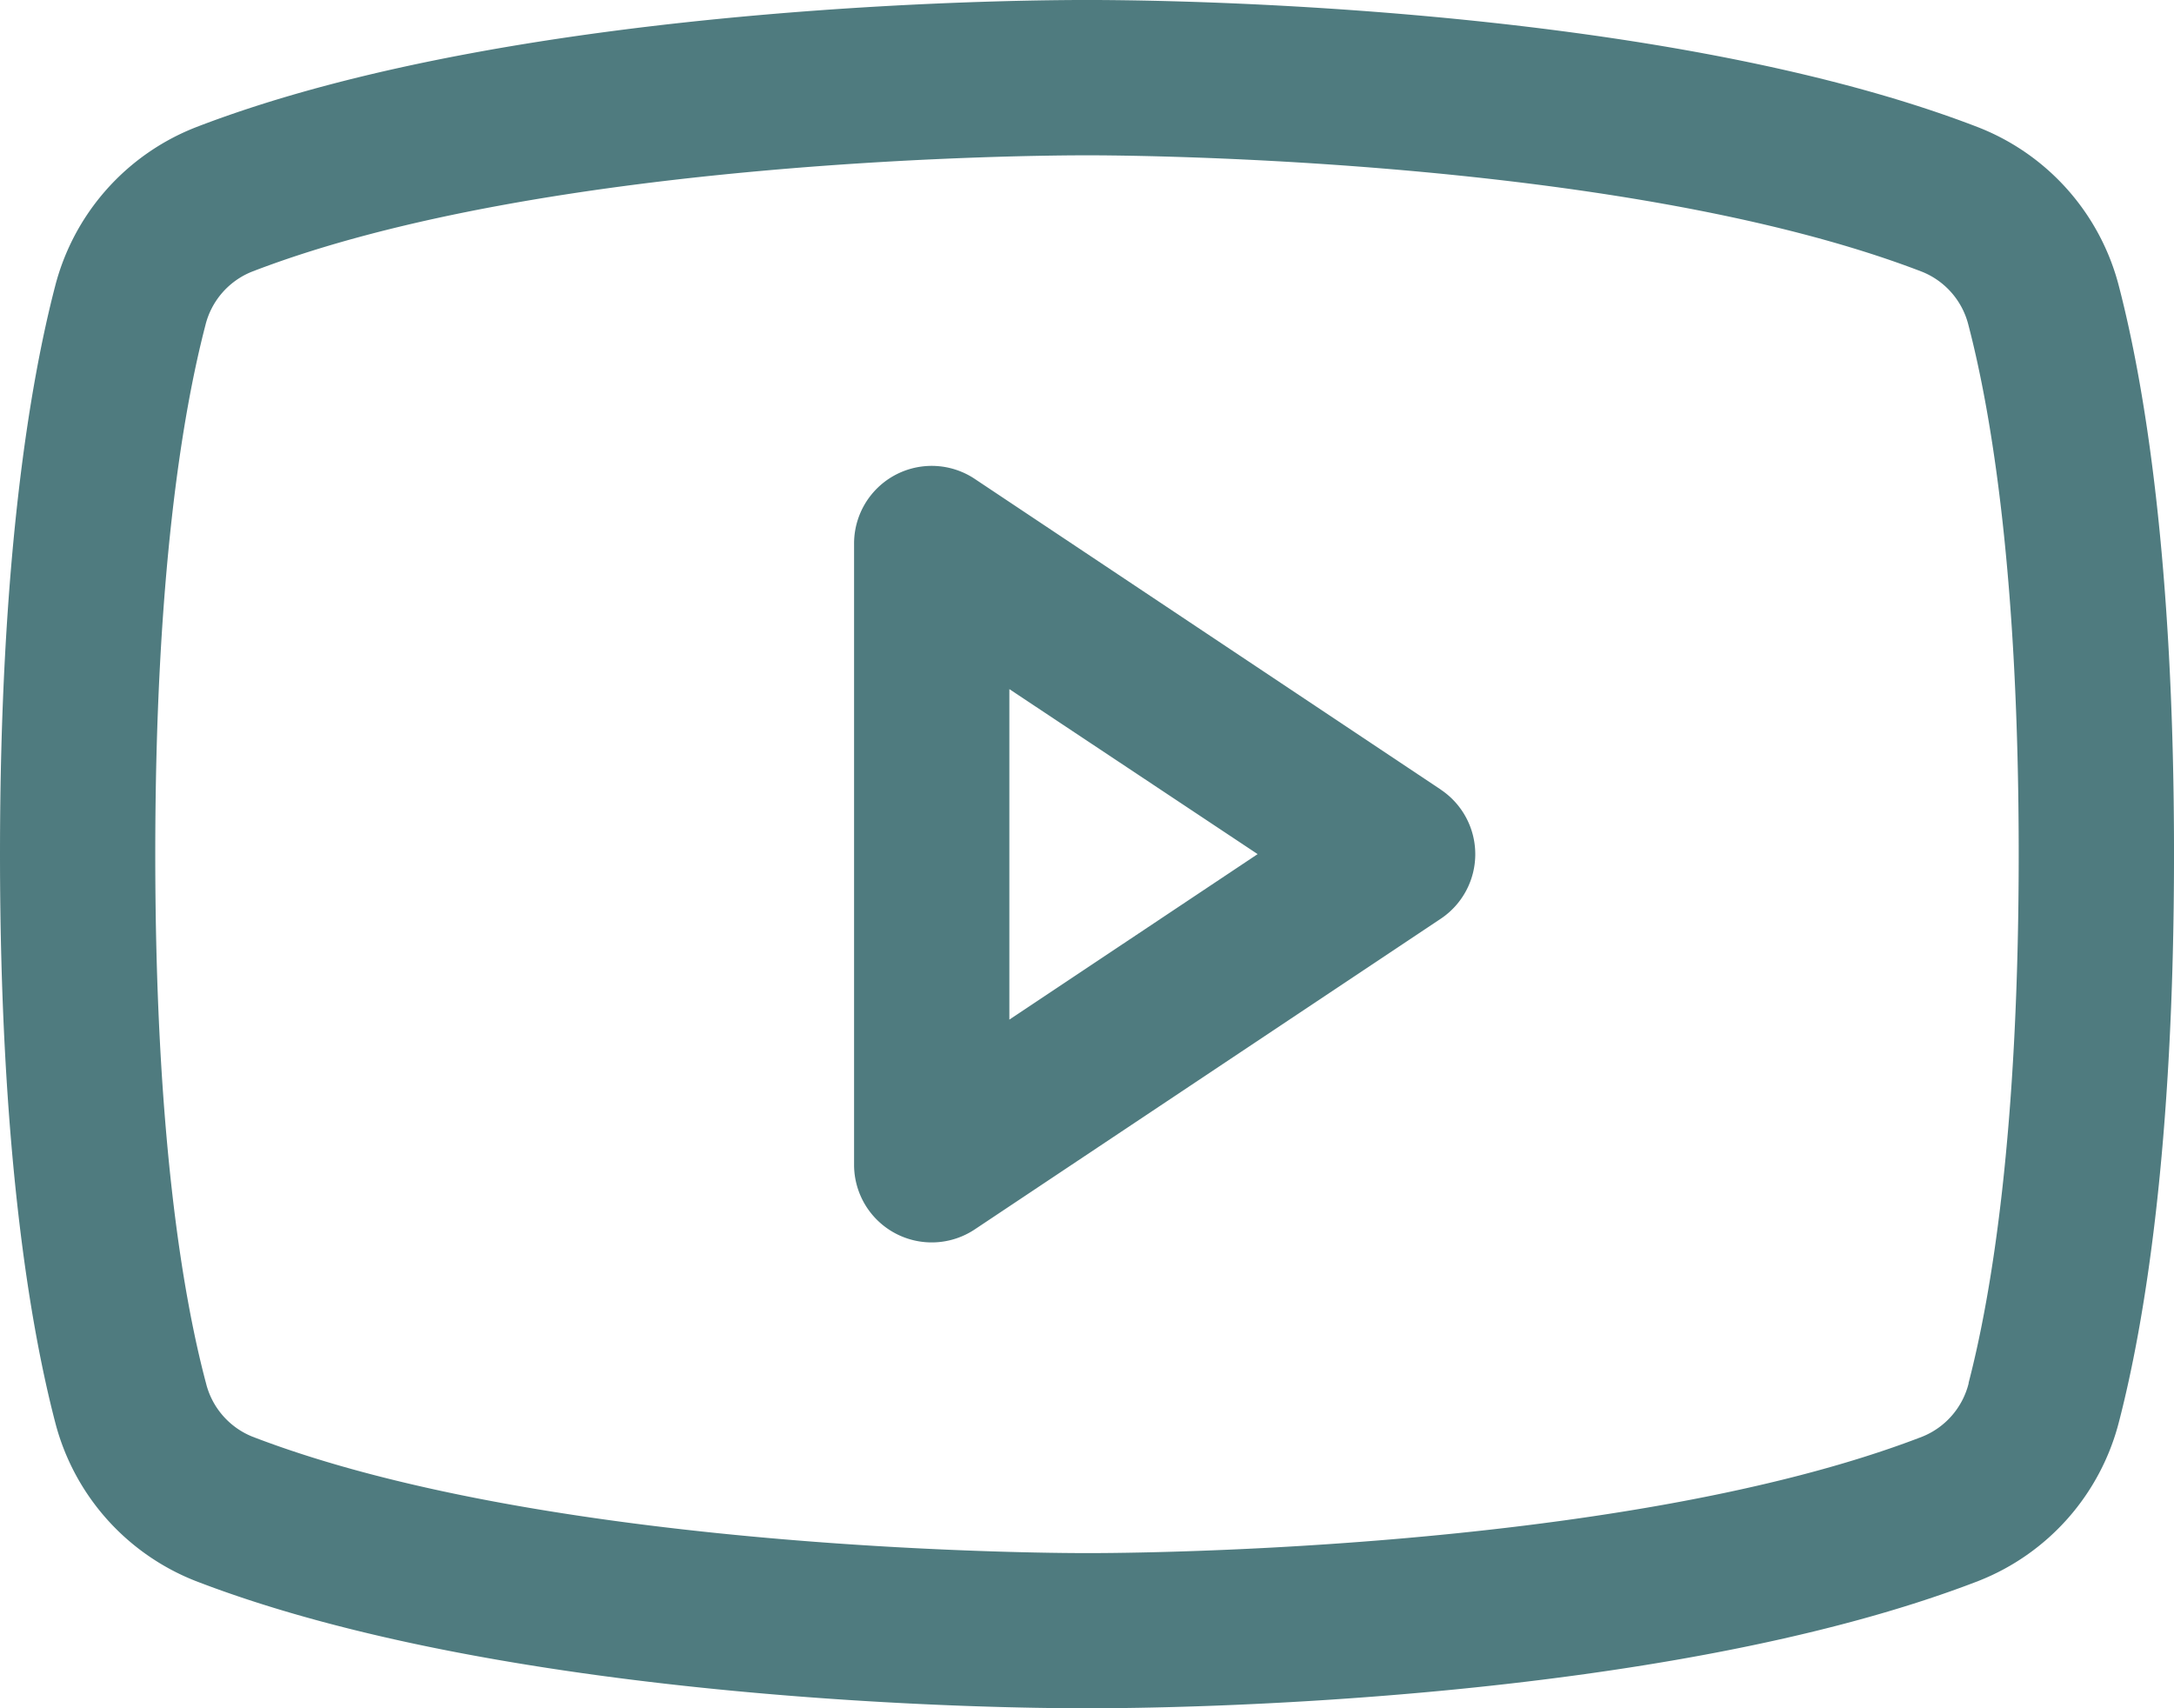 <svg xmlns="http://www.w3.org/2000/svg" width="242.229" height="190.323" viewBox="0 0 242.229 190.323">
  <path id="Path_3" data-name="Path 3" d="M162.12,92.56l-51.906-34.6a8.651,8.651,0,0,0-13.452,7.2v69.208a8.651,8.651,0,0,0,13.452,7.2l51.906-34.6a8.65,8.65,0,0,0,0-14.4ZM114.064,118.2V81.378l27.662,18.383ZM237.7,36.523a25.953,25.953,0,0,0-15.669-17.735C184.959,4.47,125.959,4.6,122.715,4.6S60.47,4.47,23.4,18.788A25.953,25.953,0,0,0,7.732,36.523C4.931,47.315,1.6,67.039,1.6,99.762S4.931,152.209,7.732,163A25.955,25.955,0,0,0,23.4,180.746c35.513,13.7,91.1,14.177,98.6,14.177h1.427c7.5,0,63.12-.476,98.6-14.177A25.955,25.955,0,0,0,237.7,163c2.8-10.814,6.131-30.517,6.131-63.239S240.5,47.315,237.7,36.523Zm-16.751,122.2a8.653,8.653,0,0,1-5.158,5.937c-34.226,13.214-92.436,12.977-93,12.977h-.076c-.584,0-58.751.216-93-12.977a8.653,8.653,0,0,1-5.158-5.937C21.93,148.846,18.9,130.657,18.9,99.762s3.028-49.084,5.58-58.9a8.651,8.651,0,0,1,5.158-5.98c33-12.749,88.306-12.977,92.837-12.977h.292c.584,0,58.805-.195,93,12.977a8.65,8.65,0,0,1,5.158,5.937c2.574,9.862,5.6,28.051,5.6,58.946s-3.028,49.084-5.58,58.9Z" transform="translate(-1.6 -4.6)" fill="rgba(36,90,95,0.8)"/>
</svg>
